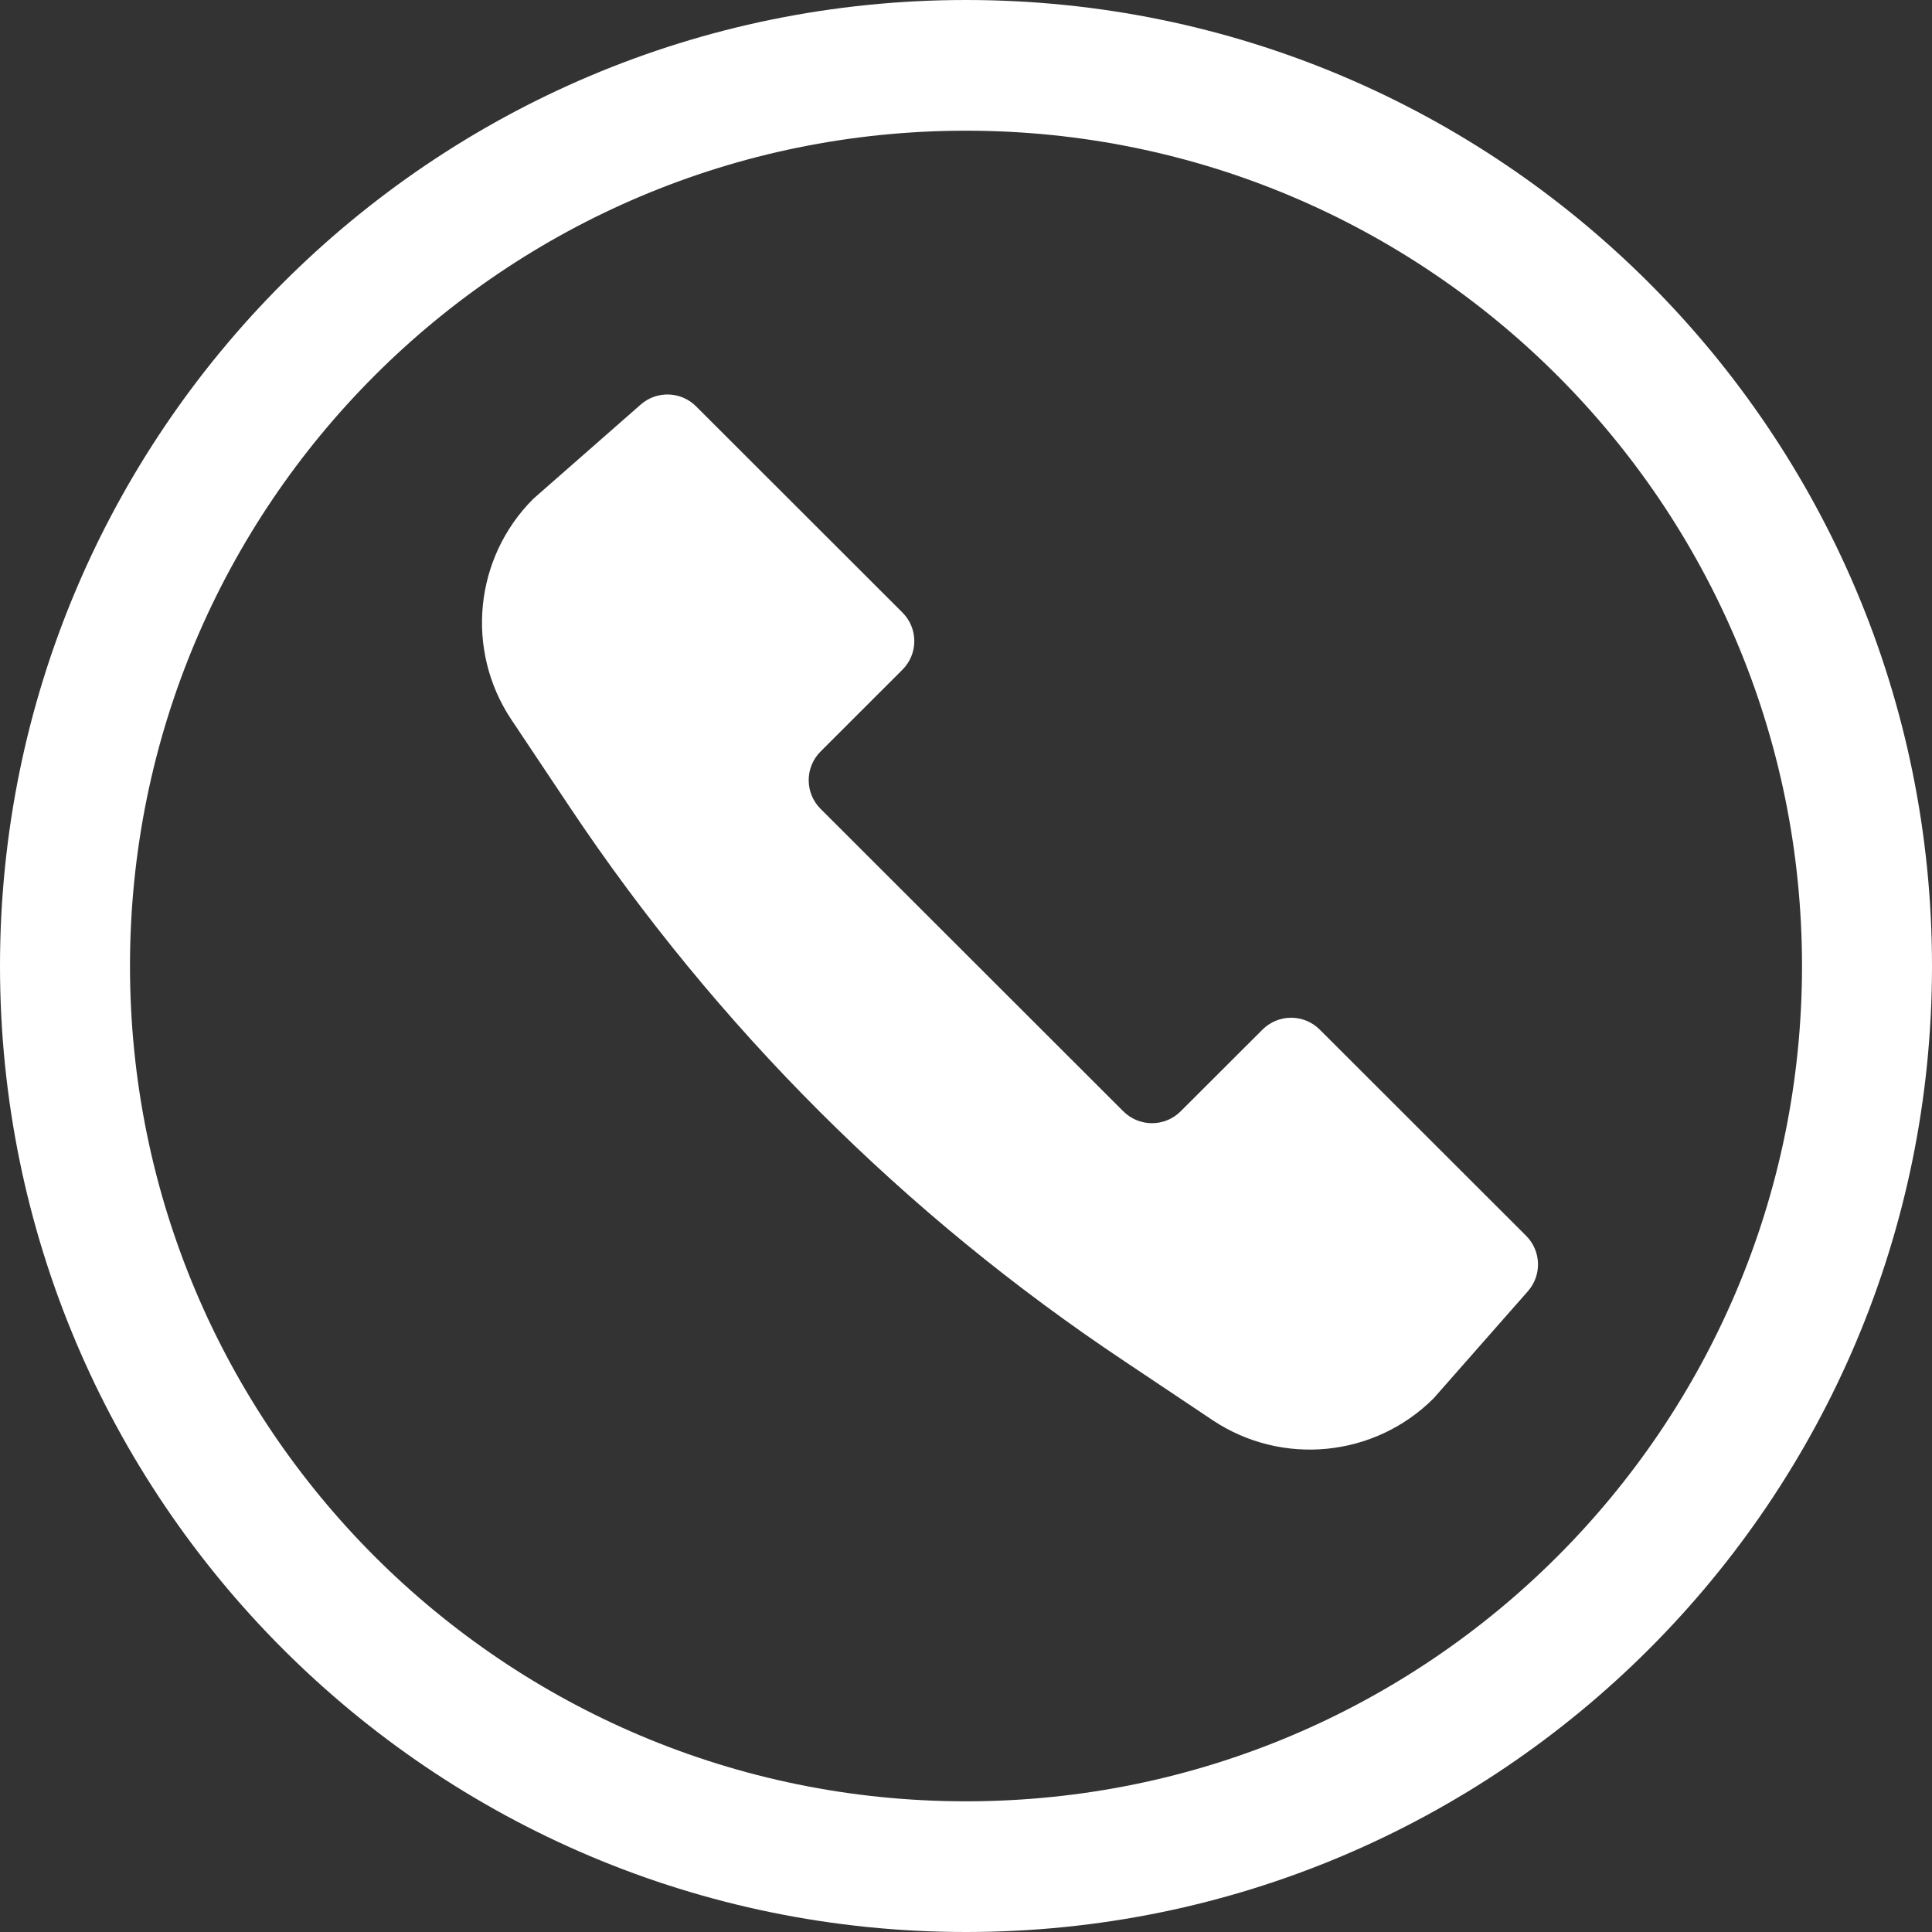 <?xml version="1.0" encoding="UTF-8"?>
<svg width="82px" height="82px" viewBox="0 0 82 82" version="1.1" xmlns="http://www.w3.org/2000/svg" xmlns:xlink="http://www.w3.org/1999/xlink">
    <rect x="0" y="0" width="82" height="82" fill="#333333" stroke="none"/>
    <!-- Generator: Sketch 62 (91390) - https://sketch.com -->
    <title>icon_82x82_puhelin_vlk</title>
    <desc>Created with Sketch.</desc>
    <g id="icon_82x82_puhelin_vlk" stroke="none" stroke-width="1" fill="none" fill-rule="evenodd">
        <path d="M41,-1.0658141e-13 C63.644,-1.0658141e-13 82,18.357 82,41 C82,63.643 63.644,82 41,82 C18.356,82 3.48165941e-13,63.643 3.48165941e-13,41 C3.48165941e-13,18.357 18.356,-1.0658141e-13 41,-1.0658141e-13 Z M41,5.547 C21.404,5.547 5.517,21.42 5.517,41 C5.517,60.58 21.404,76.453 41,76.453 C60.596,76.453 76.483,60.58 76.483,41 C76.483,21.42 60.596,5.547 41,5.547 Z M29.544,17.247 L38.304,25.999 C38.627,26.322 38.808,26.759 38.806,27.215 C38.805,27.671 38.622,28.108 38.298,28.429 L34.826,31.898 C34.156,32.57 34.156,33.656 34.826,34.328 L47.677,47.168 C48,47.491 48.437,47.672 48.894,47.672 C49.35,47.672 49.788,47.491 50.11,47.168 L53.585,43.699 C53.907,43.377 54.344,43.196 54.8,43.196 C55.255,43.196 55.692,43.377 56.014,43.699 L64.774,52.451 C65.415,53.092 65.448,54.119 64.851,54.801 L60.847,59.35 C58.341,61.854 54.415,62.241 51.467,60.277 L47.732,57.779 C38.409,51.572 30.408,43.582 24.192,34.27 L21.705,30.545 C19.741,27.599 20.129,23.679 22.632,21.174 L27.195,17.17 C27.876,16.572 28.904,16.606 29.544,17.247 Z" id="icon_82x82_puhelin" fill="#FFFFFF" fill-rule="nonzero"></path>
    </g>
</svg>